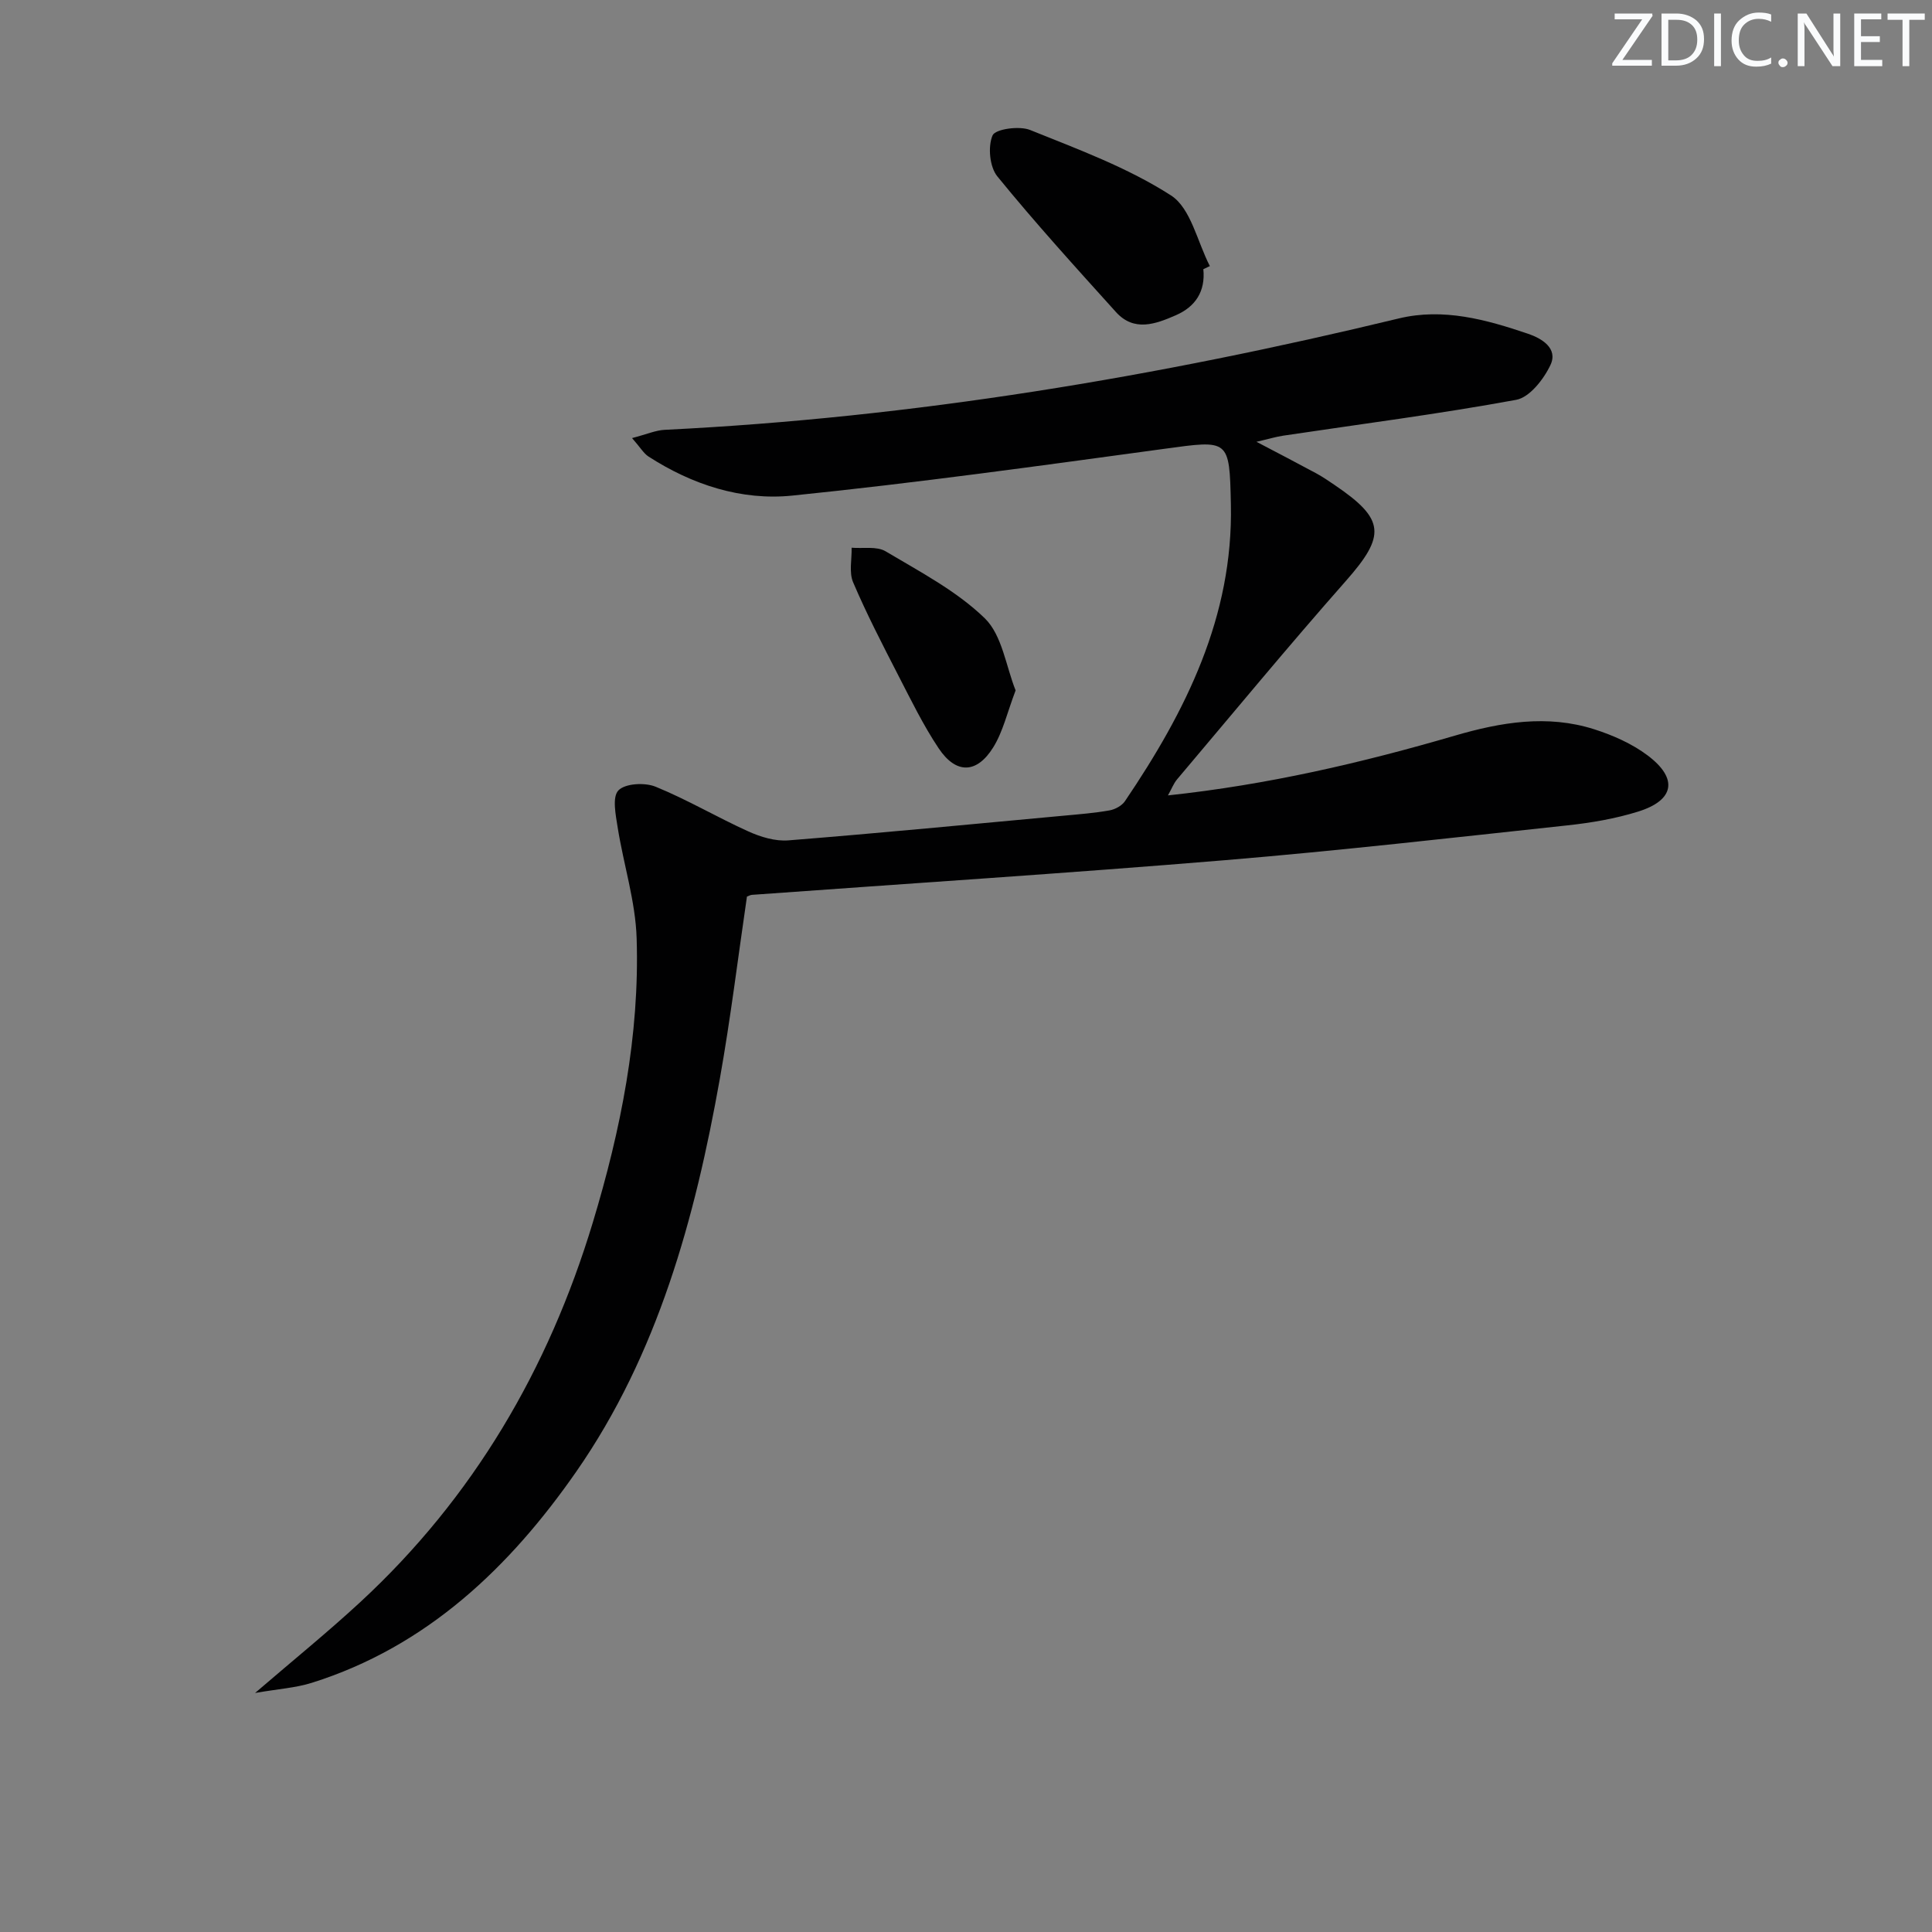 <svg enable-background="new 0 0 400 400" viewBox="0 0 400 400" xmlns="http://www.w3.org/2000/svg"><rect x="0" y="0" width="400" height="400" fill="#808080" stroke="none"/><g fill="#fafbfc"><path d="m342.2 3.2-6.3 9.2h6.1v1.2h-8.2v-.5l6.2-9.1h-5.7v-1.2h7.8v.4z"/><path d="m344 13.7v-10.9h3.1c1.6 0 3 .5 4.1 1.4 1.1 1 1.6 2.2 1.6 3.9s-.5 3-1.6 4-2.5 1.5-4.2 1.5h-3zm1.4-9.6v8.4h1.6c1.4 0 2.5-.4 3.2-1.1.8-.8 1.2-1.8 1.2-3.2s-.4-2.4-1.2-3.1-1.8-1-3.1-1z"/><path d="m356.3 2.8v10.9h-1.4v-10.9z"/><path d="m366.6 13.2c-.8.4-1.8.6-3 .6-1.6 0-2.8-.5-3.7-1.5s-1.4-2.3-1.4-3.9c0-1.7.5-3.2 1.6-4.2s2.4-1.6 4-1.6c1 0 1.9.1 2.6.4v1.5c-.8-.4-1.6-.6-2.6-.6-1.2 0-2.2.4-3 1.2s-1.1 1.9-1.1 3.3c0 1.3.4 2.3 1.1 3.1s1.6 1.1 2.8 1.1c1.1 0 2-.2 2.8-.7v1.3z"/><path d="m368.2 13c0-.3.1-.5.3-.6.2-.2.4-.3.6-.3.3 0 .5.1.7.3s.3.4.3.6-.1.5-.3.6c-.2.2-.4.3-.7.3s-.5-.1-.6-.3c-.2-.2-.3-.4-.3-.6z"/><path d="m381.1 13.7h-1.7l-5.5-8.4c-.2-.2-.3-.5-.4-.7 0 .2.1.8.1 1.5v7.6h-1.4v-10.9h1.8l5.3 8.3c.3.4.4.6.4.8 0-.3-.1-.8-.1-1.6v-7.5h1.4v10.9z"/><path d="m389.7 13.7h-5.8v-10.9h5.6v1.2h-4.2v3.5h3.9v1.2h-3.9v3.7h4.4z"/><path d="m398.4 4.1h-3.1v9.6h-1.4v-9.6h-3.1v-1.3h7.7v1.3z"/></g><path d="m130.86 90.7c3.07-.8 4.9-1.62 6.77-1.71 51.44-2.52 101.97-10.97 151.97-23.06 9.23-2.23 18.12.24 26.79 3.18 2.77.94 6.26 2.99 4.61 6.47-1.39 2.94-4.31 6.69-7.09 7.2-15.99 2.94-32.14 5.01-48.23 7.42-1.59.24-3.15.72-5.54 1.27 4.57 2.4 8.51 4.44 12.41 6.55 1.31.71 2.55 1.57 3.79 2.41 10.48 7.09 10.6 10.46 2.28 19.88-11.89 13.47-23.33 27.34-34.93 41.06-.69.82-1.09 1.9-1.88 3.31 20.61-2.2 40.12-6.74 59.39-12.37 9.55-2.79 19.14-4.41 28.84-1.33 3.89 1.24 7.85 2.99 11.08 5.42 6.37 4.79 5.58 9.28-1.96 11.63-4.72 1.47-9.69 2.32-14.62 2.85-23.62 2.54-47.22 5.24-70.89 7.21-32.63 2.71-65.31 4.81-97.97 7.18-.31.02-.61.2-1.03.35-1.85 12.56-3.38 25.21-5.62 37.75-5.13 28.82-12.83 57.02-29.7 81.29-13.71 19.72-30.9 36.25-54.78 43.75-3.34 1.05-6.95 1.27-11.74 2.1 8.05-6.92 15.12-12.65 21.78-18.81 23.42-21.65 38.97-48.25 48.14-78.58 5.79-19.15 9.72-38.75 9.08-58.85-.24-7.67-2.7-15.25-3.92-22.91-.41-2.6-1.18-6.33.14-7.71 1.39-1.46 5.46-1.68 7.68-.78 6.58 2.68 12.75 6.34 19.24 9.27 2.54 1.15 5.57 2.07 8.28 1.85 19.05-1.52 38.07-3.36 57.1-5.12 3.14-.29 6.3-.54 9.4-1.09 1.16-.21 2.55-.97 3.19-1.92 12.58-18.59 22.42-38.2 21.92-61.44-.29-13.61-.34-13.33-13.83-11.49-25.63 3.49-51.27 7.06-77 9.68-10.51 1.07-20.7-2.25-29.76-8.1-1.01-.67-1.68-1.87-3.39-3.81z" fill="#010102"/><path d="m249.14 55.73c.45 4.6-1.62 7.76-5.7 9.54-4.19 1.83-8.65 3.49-12.4-.67-8.33-9.23-16.7-18.44-24.55-28.08-1.6-1.96-1.99-6.16-.99-8.49.57-1.32 5.54-2.02 7.77-1.12 9.96 4.01 20.23 7.8 29.17 13.55 4.12 2.65 5.45 9.62 8.05 14.63-.45.21-.9.43-1.35.64z" fill="#010102"/><path d="m210.27 142.94c-1.74 4.58-2.61 8.54-4.63 11.79-3.42 5.5-7.71 5.57-11.3.2-3.21-4.8-5.76-10.07-8.42-15.22-3.24-6.31-6.51-12.63-9.29-19.15-.88-2.06-.25-4.76-.31-7.16 2.37.2 5.19-.35 7.03.74 7.11 4.24 14.7 8.2 20.54 13.87 3.6 3.51 4.38 9.93 6.38 14.93z" fill="#010102"/></svg>